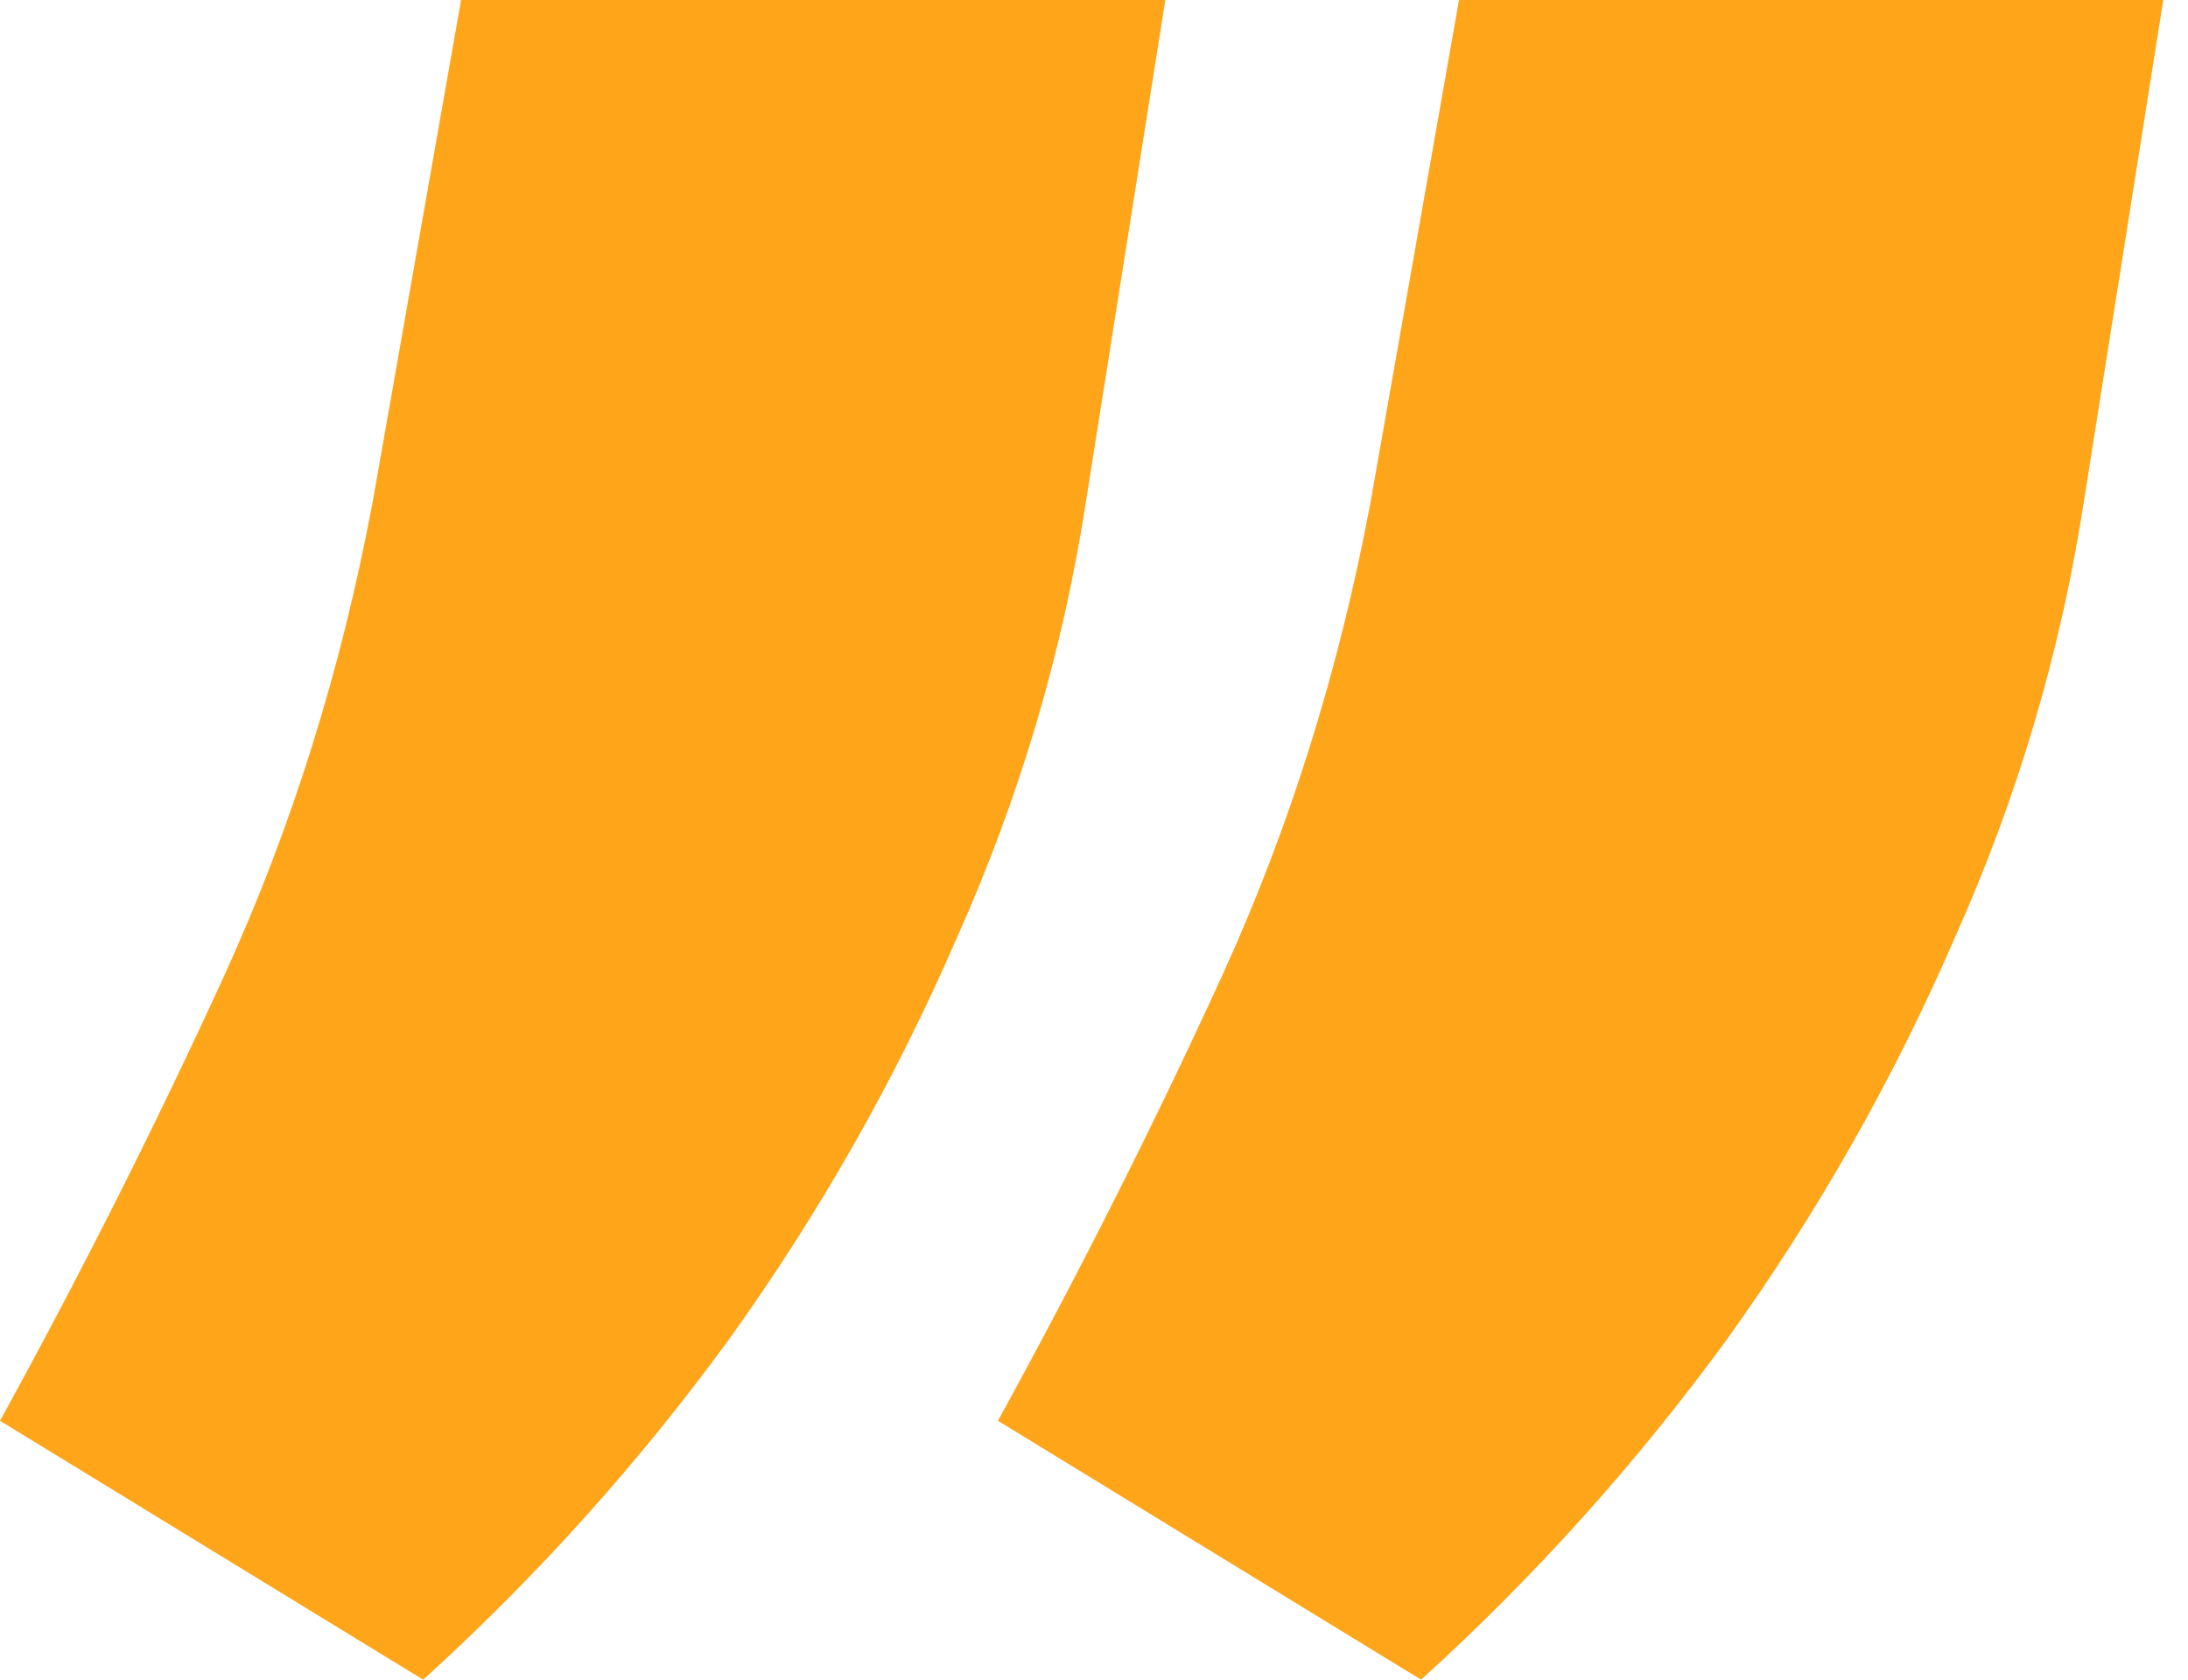 <svg width="56" height="43" viewBox="0 0 56 43" fill="none" xmlns="http://www.w3.org/2000/svg">
<path d="M29.825 0L27.805 12.771C27.212 16.65 26.107 20.395 24.491 24.006C22.928 27.616 20.988 31.038 18.671 34.271C16.354 37.45 13.741 40.36 10.831 43L0 36.372C2.102 32.546 4.014 28.747 5.739 24.976C7.463 21.204 8.729 17.162 9.538 12.851L11.801 0H29.825ZM55.367 0L53.346 12.771C52.753 16.65 51.648 20.395 50.032 24.006C48.469 27.616 46.529 31.038 44.212 34.271C41.895 37.45 39.282 40.36 36.372 43L25.541 36.372C27.643 32.546 29.556 28.747 31.28 24.976C33.004 21.204 34.271 17.162 35.079 12.851L37.342 0H55.367Z" fill="#FFA51A"/>
</svg>
